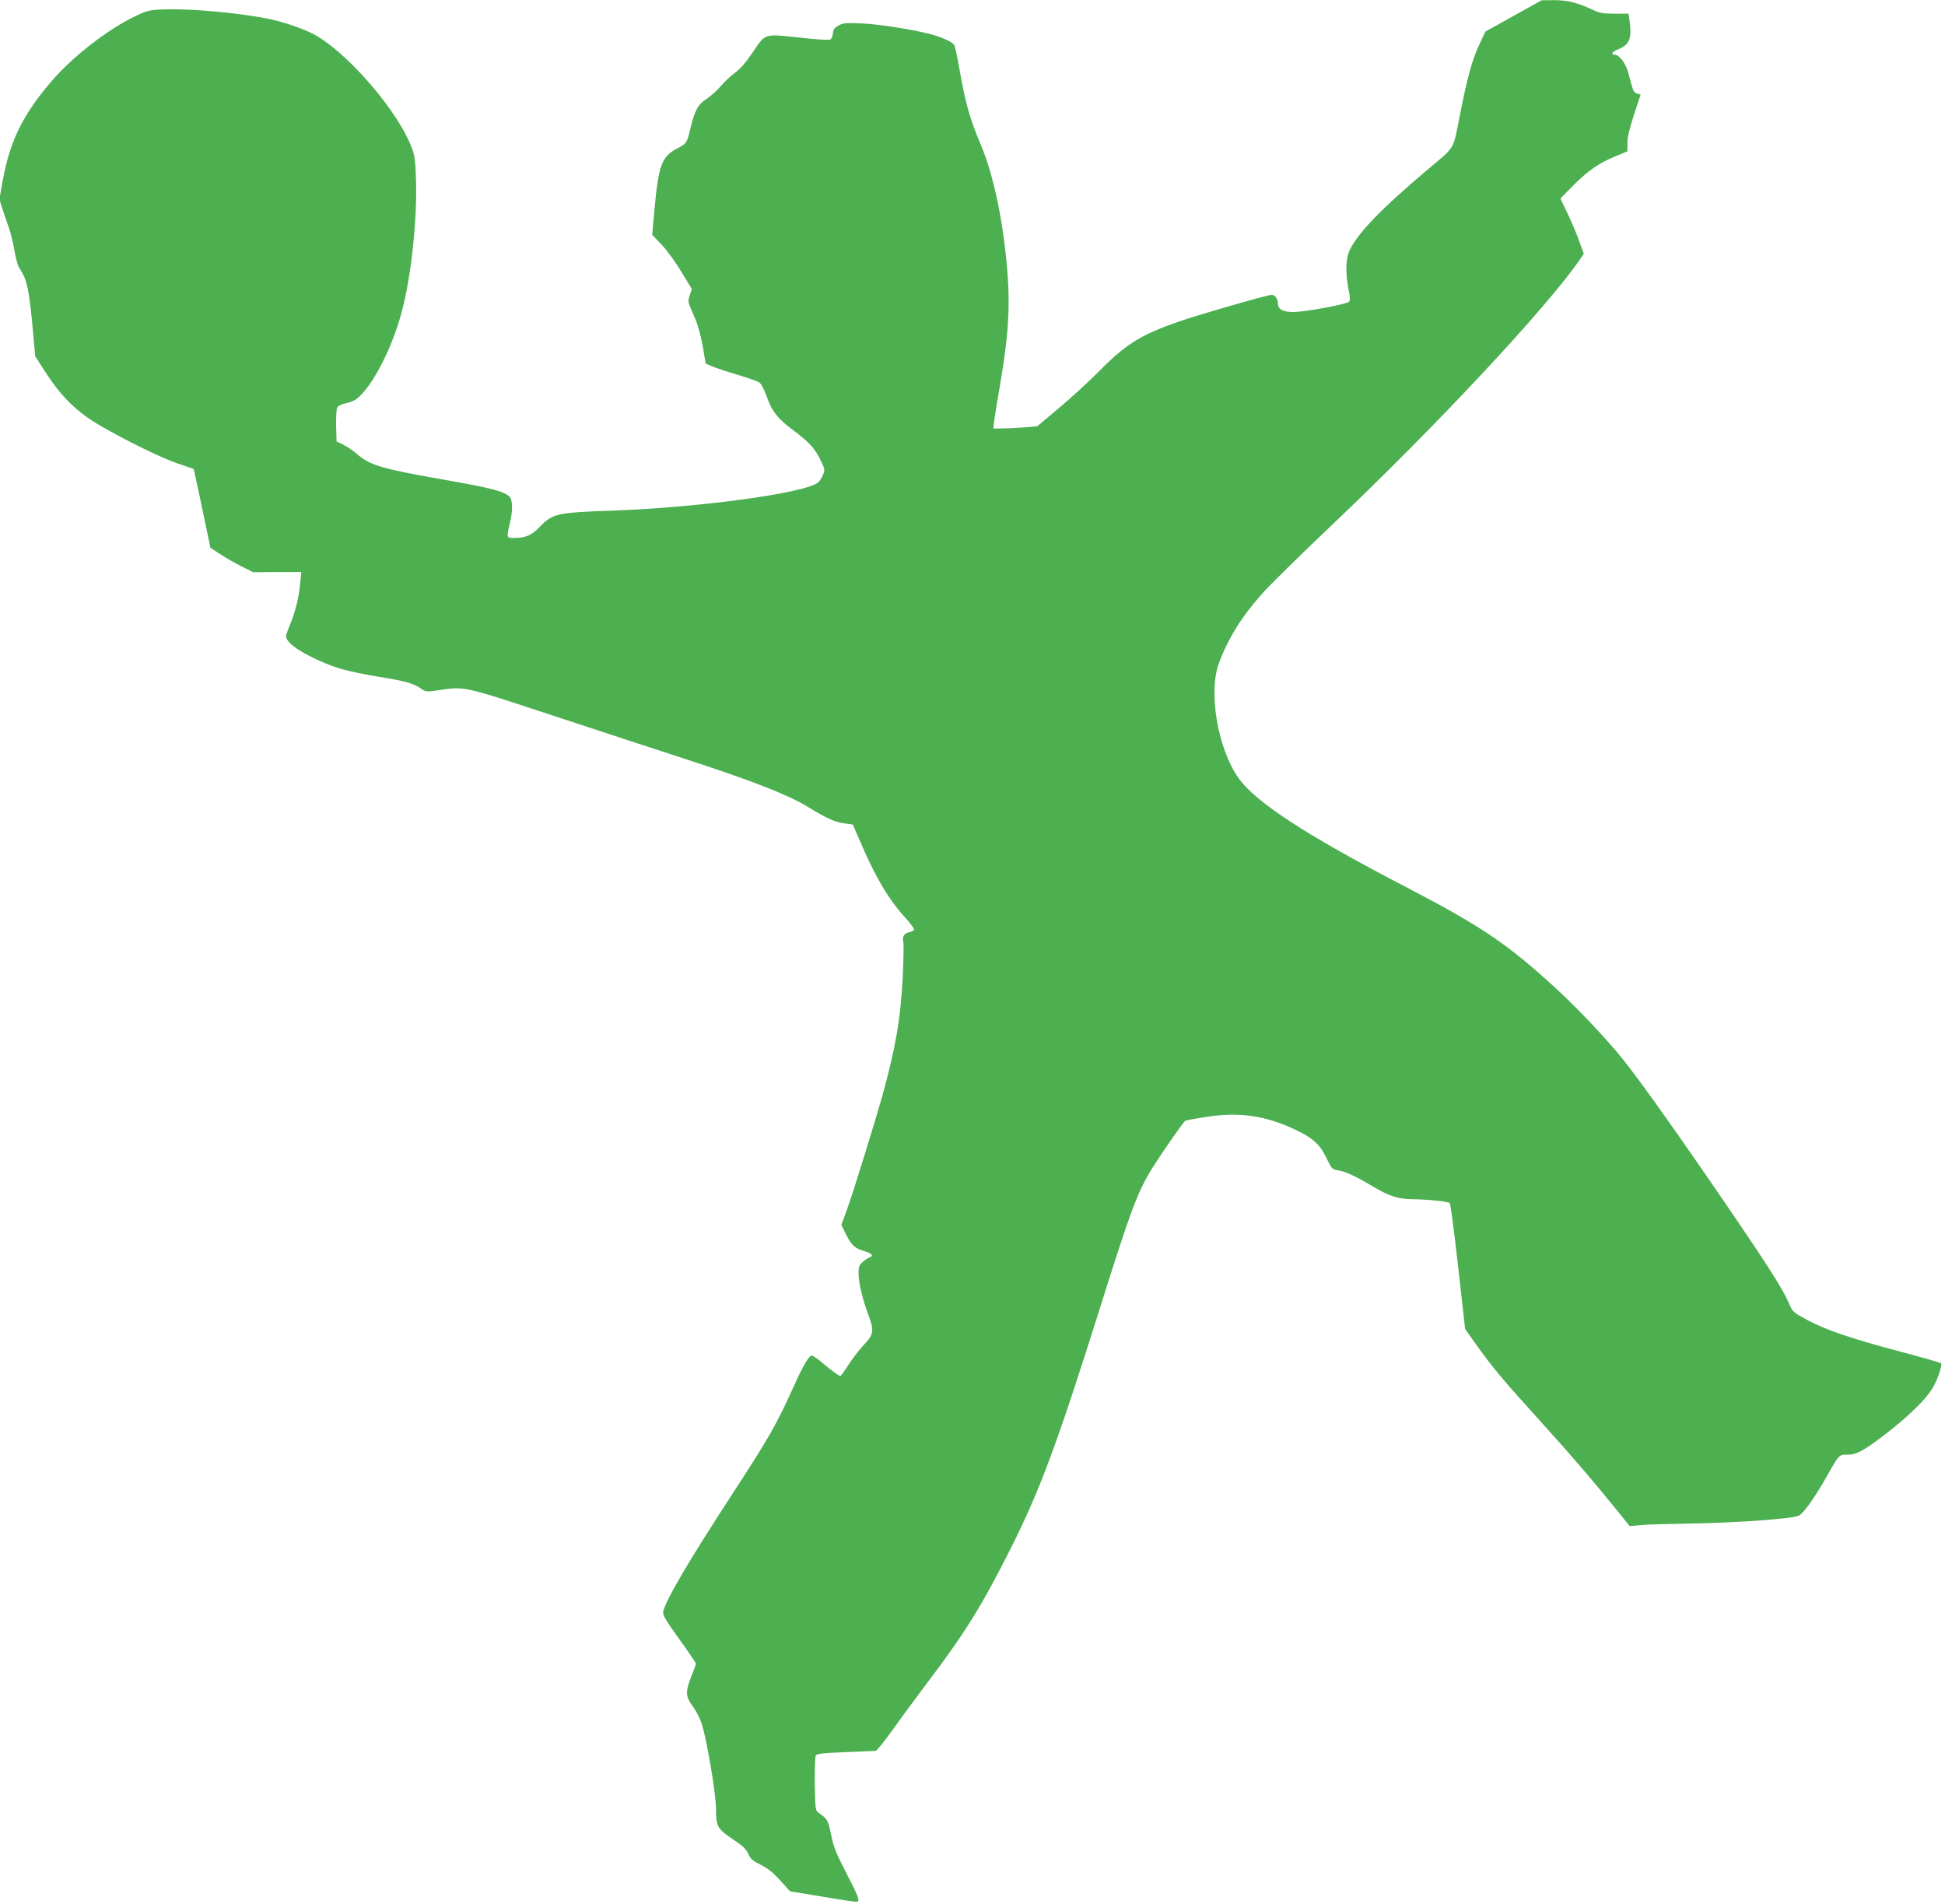 <?xml version="1.0" standalone="no"?>
<!DOCTYPE svg PUBLIC "-//W3C//DTD SVG 20010904//EN"
 "http://www.w3.org/TR/2001/REC-SVG-20010904/DTD/svg10.dtd">
<svg version="1.0" xmlns="http://www.w3.org/2000/svg"
 width="1280pt" height="1253pt" viewBox="0 0 1280 1253"
 preserveAspectRatio="xMidYMid meet">
<g transform="translate(0,1253) scale(0.1,-0.1)"
fill="#4caf50" stroke="none">
<path d="M9960 12425 l-185 -103 -37 -79 c-50 -106 -81 -219 -130 -468 -48
-240 -26 -203 -213 -361 -309 -261 -463 -421 -515 -535 -24 -54 -26 -143 -6
-249 12 -58 12 -78 3 -86 -17 -17 -291 -67 -364 -67 -67 -1 -103 18 -103 55 0
31 -19 58 -41 58 -27 0 -482 -131 -614 -177 -247 -86 -347 -148 -520 -324 -66
-67 -185 -176 -265 -243 l-144 -121 -81 -7 c-44 -3 -109 -7 -144 -7 l-64 -1 6
53 c4 28 22 144 42 257 49 288 62 476 47 690 -24 334 -88 652 -174 859 -80
193 -103 275 -144 507 -14 82 -30 154 -36 161 -15 19 -87 51 -153 68 -117 31
-342 66 -455 71 -99 5 -120 3 -150 -13 -27 -14 -36 -25 -38 -50 -2 -17 -9 -36
-15 -42 -9 -6 -75 -3 -208 12 -235 25 -219 30 -309 -103 -40 -59 -78 -103
-113 -129 -30 -21 -72 -62 -95 -89 -23 -28 -64 -64 -91 -82 -57 -36 -79 -76
-106 -190 -23 -99 -28 -106 -83 -134 -108 -55 -128 -108 -156 -416 l-14 -155
62 -65 c34 -36 93 -116 130 -179 l69 -113 -14 -40 c-10 -30 -10 -46 -2 -66 6
-15 25 -60 42 -99 17 -42 37 -118 47 -179 l18 -106 41 -18 c23 -10 98 -35 166
-55 68 -21 134 -43 145 -51 13 -8 32 -44 50 -94 33 -96 73 -146 178 -224 99
-73 142 -121 176 -194 29 -60 30 -64 15 -99 -8 -20 -23 -42 -33 -49 -90 -70
-786 -164 -1352 -184 -362 -12 -395 -20 -476 -105 -54 -57 -95 -75 -171 -75
-50 0 -50 2 -28 95 21 85 19 158 -3 178 -39 36 -130 58 -461 116 -380 67 -456
90 -540 162 -27 23 -68 52 -92 63 l-44 21 -3 103 c-1 56 2 110 7 120 6 12 31
23 65 31 44 10 62 21 98 59 100 107 212 341 267 560 58 225 96 587 89 837 -4
140 -8 169 -30 227 -84 224 -389 586 -612 725 -61 39 -190 87 -301 113 -178
41 -542 76 -718 68 -99 -4 -109 -7 -198 -50 -170 -83 -395 -257 -527 -408
-197 -225 -285 -401 -333 -663 l-23 -128 21 -67 c12 -37 31 -92 42 -122 11
-30 26 -94 35 -143 8 -48 21 -98 28 -111 7 -13 21 -37 31 -54 26 -46 44 -146
62 -352 l17 -185 71 -110 c101 -155 203 -255 345 -339 170 -100 404 -215 522
-256 l105 -36 13 -60 c8 -32 32 -149 55 -259 l42 -200 65 -42 c36 -24 99 -60
140 -80 l75 -38 159 1 159 0 -7 -70 c-9 -98 -31 -188 -68 -278 -30 -74 -31
-78 -14 -103 35 -54 212 -147 360 -189 45 -13 154 -36 244 -50 176 -29 226
-44 274 -78 30 -21 35 -21 113 -10 176 26 156 30 755 -167 300 -99 718 -236
930 -305 402 -132 625 -220 751 -298 115 -71 175 -98 236 -106 l55 -7 53 -122
c101 -234 185 -375 300 -500 31 -35 54 -67 51 -72 -4 -5 -19 -12 -36 -16 -31
-7 -45 -33 -35 -64 3 -10 1 -113 -4 -227 -14 -279 -48 -475 -137 -794 -52
-184 -188 -623 -230 -739 l-37 -101 32 -65 c35 -70 57 -90 123 -109 47 -14 59
-31 30 -40 -11 -4 -32 -18 -46 -31 -22 -20 -26 -33 -26 -75 0 -59 27 -174 65
-273 39 -104 35 -128 -29 -195 -29 -31 -74 -89 -100 -129 -25 -40 -50 -74 -55
-77 -5 -3 -46 26 -92 64 -45 39 -88 70 -96 70 -19 0 -56 -62 -116 -195 -117
-259 -158 -332 -407 -715 -286 -439 -435 -692 -455 -773 -6 -22 10 -50 104
-181 61 -85 111 -158 111 -163 0 -4 -13 -42 -30 -83 -41 -104 -39 -133 10
-199 23 -31 48 -81 60 -120 36 -121 92 -459 92 -556 0 -114 9 -129 113 -199
62 -41 85 -63 99 -94 15 -34 30 -47 83 -73 46 -23 82 -52 128 -103 l64 -71
218 -36 c120 -21 221 -35 225 -33 17 10 5 39 -73 190 -68 132 -84 172 -100
253 -20 96 -22 100 -81 142 -22 16 -23 22 -26 190 -1 98 2 180 7 188 8 12 52
16 203 22 l193 8 33 37 c17 21 58 75 90 120 31 45 130 178 218 296 244 322
357 504 545 878 193 384 304 684 579 1555 215 684 254 788 357 955 54 86 201
298 213 305 5 3 68 15 142 26 211 33 383 9 577 -82 120 -56 165 -96 210 -188
35 -73 38 -76 80 -83 50 -8 113 -38 231 -108 103 -61 161 -80 254 -81 103 -1
236 -15 247 -26 5 -5 30 -194 55 -419 l46 -409 80 -113 c106 -147 168 -221
418 -497 202 -223 356 -403 510 -594 l75 -93 76 7 c42 4 190 8 330 10 140 2
354 12 476 22 186 16 225 22 242 37 40 37 100 123 167 241 88 156 86 154 143
153 61 -2 128 38 297 173 123 99 218 194 258 258 33 51 71 160 60 170 -5 5
-124 39 -264 76 -331 88 -486 141 -610 206 -96 51 -103 57 -123 104 -48 113
-152 274 -555 860 -253 367 -442 630 -542 755 -102 128 -290 327 -436 462
-322 297 -497 415 -1014 683 -636 331 -969 548 -1080 706 -137 196 -200 567
-127 759 62 165 154 311 290 461 52 58 257 259 454 446 685 650 1406 1422
1628 1742 l28 41 -28 77 c-14 43 -49 125 -76 182 l-50 105 83 84 c99 100 171
149 278 193 l80 33 0 55 c0 39 14 97 44 188 l43 131 -23 6 c-16 4 -26 17 -33
44 -6 20 -18 64 -26 96 -17 61 -59 116 -89 116 -30 0 -16 20 24 36 74 30 90
70 74 188 l-7 46 -91 0 c-80 0 -99 4 -152 29 -94 44 -164 61 -251 60 l-78 -1
-185 -103z"/>
</g>
</svg>
